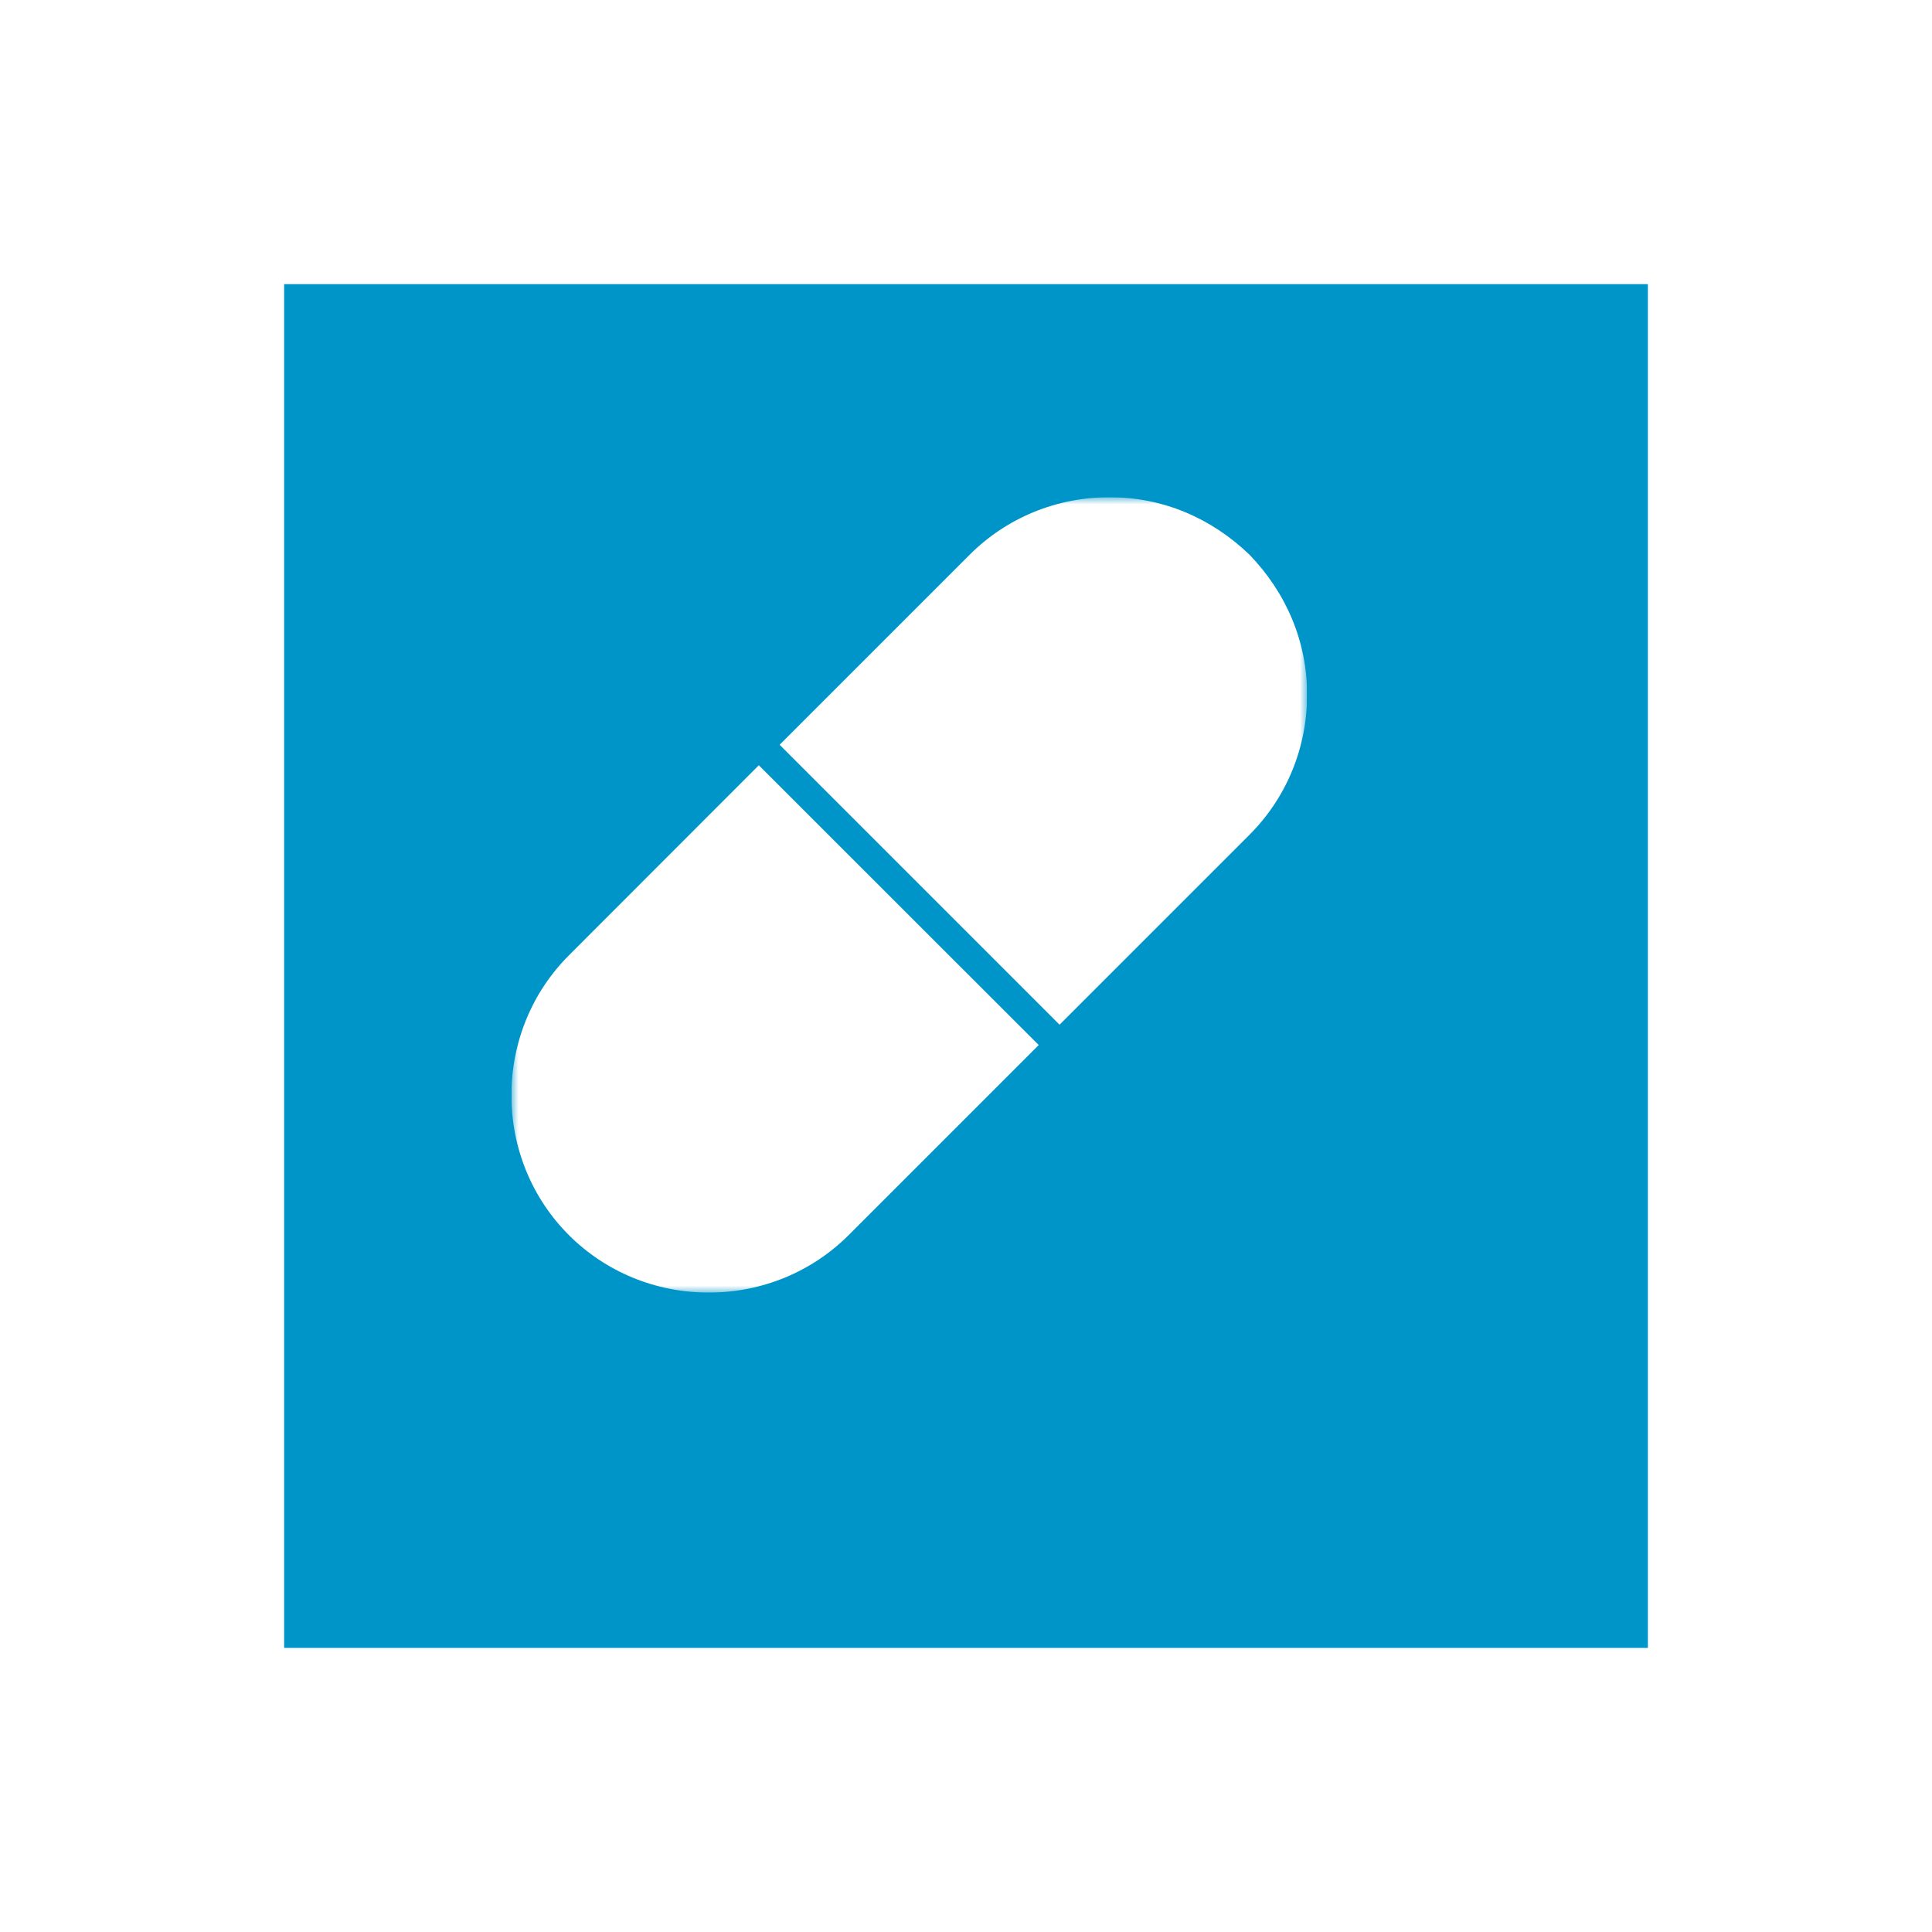 <svg width="136" height="136" viewBox="0 0 136 136" fill="none" xmlns="http://www.w3.org/2000/svg">
<g filter="url(#filter0_d_569_27214)">
<rect x="11" y="11" width="102" height="102" fill="#0095C8" stroke="white" stroke-width="6"/>
</g>
<g clip-path="url(#clip0_569_27214)">
<mask id="mask0_569_27214" style="mask-type:luminance" maskUnits="userSpaceOnUse" x="36" y="35" width="56" height="56">
<path d="M92 35H36V91H92V35Z" fill="white"/>
</mask>
<g mask="url(#mask0_569_27214)">
<path d="M40.046 67.25C37.453 69.843 36 73.365 36 77.097C36 80.829 37.453 84.351 40.046 86.944C42.638 89.536 46.161 90.989 49.892 90.989C53.624 90.989 57.147 89.536 59.739 86.944L73.12 73.563L53.415 53.869L40.046 67.25Z" fill="white"/>
<path d="M87.954 39.046C85.257 36.453 81.839 35 78.108 35C74.376 35 70.853 36.453 68.261 39.046L54.88 52.427L74.585 72.132L87.966 58.751C90.558 56.158 92.012 52.636 92.012 48.904C92.012 45.172 90.558 41.754 87.966 39.057" fill="white"/>
</g>
</g>
<defs>
<filter id="filter0_d_569_27214" x="0" y="0" width="136" height="136" filterUnits="userSpaceOnUse" color-interpolation-filters="sRGB">
<feFlood flood-opacity="0" result="BackgroundImageFix"/>
<feColorMatrix in="SourceAlpha" type="matrix" values="0 0 0 0 0 0 0 0 0 0 0 0 0 0 0 0 0 0 127 0" result="hardAlpha"/>
<feOffset dx="6" dy="6"/>
<feGaussianBlur stdDeviation="7"/>
<feComposite in2="hardAlpha" operator="out"/>
<feColorMatrix type="matrix" values="0 0 0 0 0 0 0 0 0 0 0 0 0 0 0 0 0 0 0.25 0"/>
<feBlend mode="normal" in2="BackgroundImageFix" result="effect1_dropShadow_569_27214"/>
<feBlend mode="normal" in="SourceGraphic" in2="effect1_dropShadow_569_27214" result="shape"/>
</filter>
<clipPath id="clip0_569_27214">
<rect width="56" height="56" fill="white" transform="translate(36 35)"/>
</clipPath>
</defs>
</svg>

